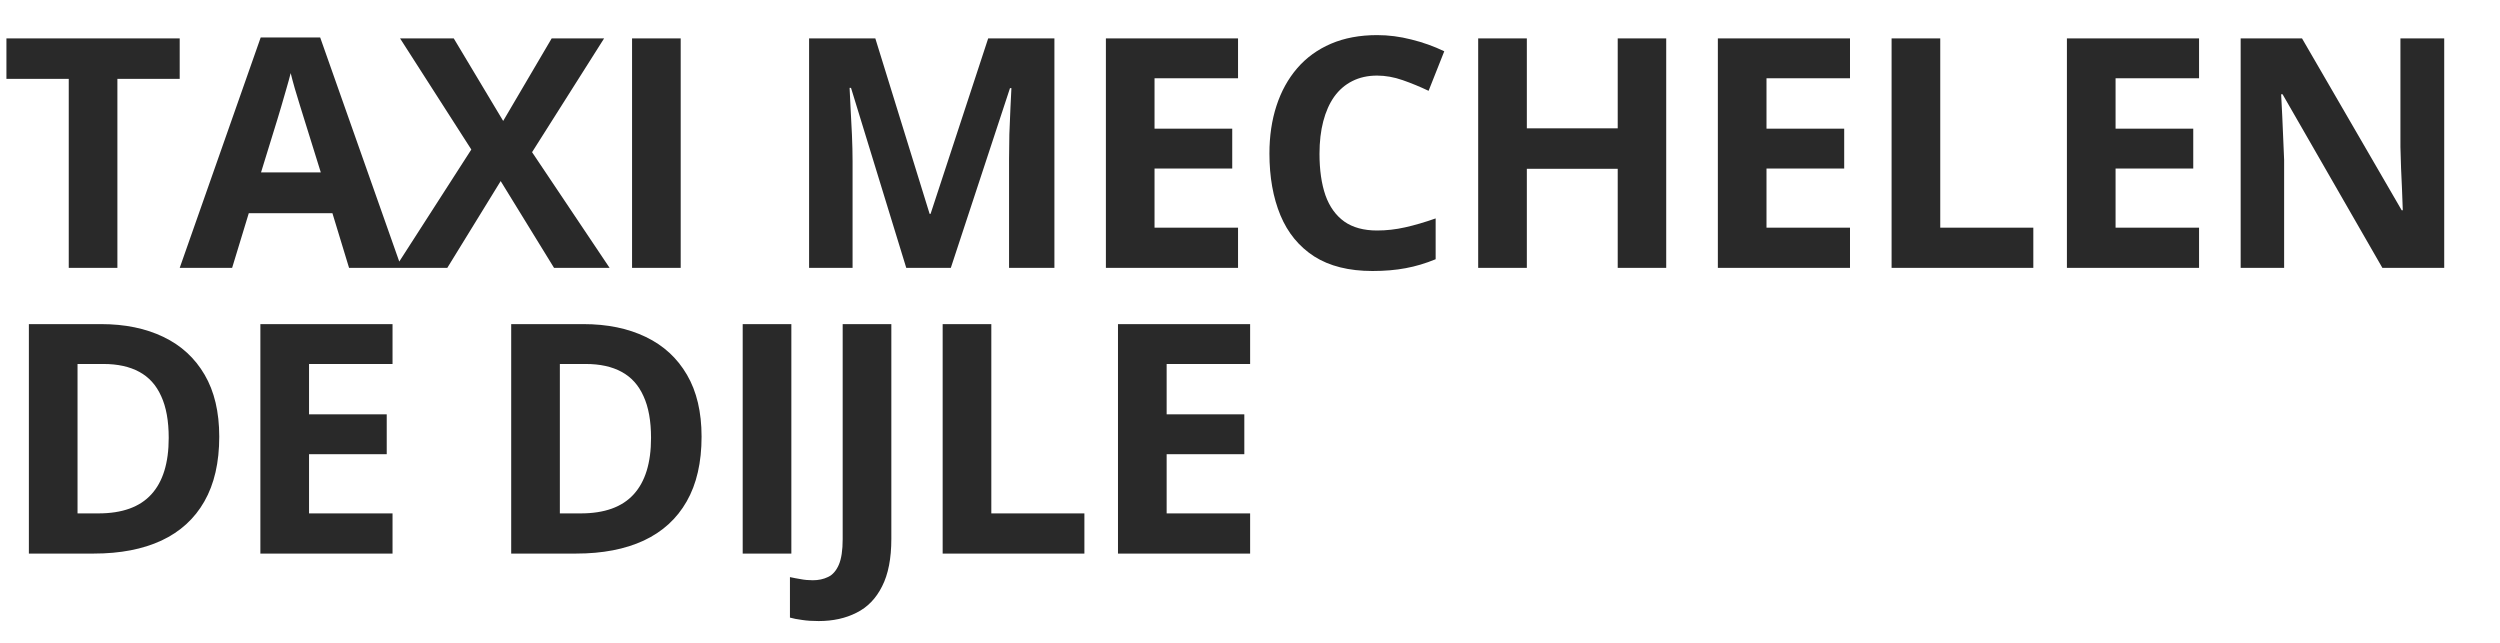 <svg width="140" height="36" viewBox="0 0 140 36" fill="none" xmlns="http://www.w3.org/2000/svg">
<g clip-path="url(#clip0_544_58)">
<path d="M6.574 15H3.85V4.418H0.36V2.15H10.063V4.418H6.574V15ZM19.547 15L18.616 11.941H13.931L12.999 15H10.064L14.599 2.098H17.93L22.483 15H19.547ZM17.965 9.656L17.034 6.668C16.975 6.469 16.896 6.214 16.796 5.903C16.703 5.587 16.606 5.268 16.506 4.945C16.413 4.617 16.336 4.333 16.278 4.093C16.219 4.333 16.137 4.632 16.032 4.989C15.932 5.341 15.835 5.675 15.742 5.991C15.648 6.308 15.58 6.533 15.539 6.668L14.617 9.656H17.965ZM34.137 15H31.026L28.038 10.14L25.049 15H22.132L26.394 8.373L22.404 2.15H25.41L28.178 6.773L30.894 2.15H33.83L29.796 8.522L34.137 15ZM35.395 15V2.15H38.119V15H35.395ZM50.75 15L47.656 4.919H47.577C47.589 5.159 47.606 5.522 47.63 6.009C47.659 6.489 47.685 7.002 47.709 7.547C47.732 8.092 47.744 8.584 47.744 9.023V15H45.309V2.15H49.018L52.059 11.977H52.112L55.338 2.15H59.047V15H56.507V8.918C56.507 8.514 56.513 8.048 56.524 7.521C56.542 6.993 56.562 6.492 56.586 6.018C56.609 5.537 56.627 5.177 56.639 4.937H56.559L53.246 15H50.75ZM69.33 15H61.93V2.15H69.33V4.383H64.654V7.204H69.005V9.437H64.654V12.75H69.33V15ZM77.118 4.233C76.596 4.233 76.133 4.336 75.729 4.541C75.331 4.74 74.994 5.03 74.718 5.411C74.449 5.792 74.244 6.252 74.103 6.791C73.962 7.33 73.892 7.937 73.892 8.61C73.892 9.519 74.003 10.295 74.226 10.94C74.455 11.578 74.806 12.067 75.281 12.407C75.755 12.741 76.368 12.908 77.118 12.908C77.639 12.908 78.161 12.85 78.682 12.732C79.21 12.615 79.781 12.448 80.396 12.231V14.517C79.828 14.751 79.268 14.918 78.717 15.018C78.166 15.123 77.548 15.176 76.863 15.176C75.539 15.176 74.449 14.903 73.593 14.358C72.744 13.808 72.114 13.04 71.704 12.056C71.293 11.065 71.088 9.911 71.088 8.593C71.088 7.62 71.22 6.729 71.484 5.921C71.748 5.112 72.134 4.412 72.644 3.82C73.154 3.229 73.784 2.771 74.534 2.449C75.284 2.127 76.145 1.966 77.118 1.966C77.756 1.966 78.395 2.048 79.034 2.212C79.678 2.37 80.293 2.59 80.879 2.871L80.001 5.086C79.52 4.857 79.037 4.658 78.55 4.488C78.064 4.318 77.586 4.233 77.118 4.233ZM93.308 15H90.592V9.454H85.503V15H82.778V2.15H85.503V7.187H90.592V2.15H93.308V15ZM103.6 15H96.2V2.15H103.6V4.383H98.924V7.204H103.275V9.437H98.924V12.75H103.6V15ZM105.929 15V2.15H108.654V12.75H113.866V15H105.929ZM123.147 15H115.747V2.15H123.147V4.383H118.472V7.204H122.822V9.437H118.472V12.75H123.147V15ZM136.876 15H133.413L127.824 5.279H127.744C127.768 5.684 127.788 6.091 127.806 6.501C127.824 6.911 127.841 7.321 127.859 7.731C127.876 8.136 127.894 8.543 127.911 8.953V15H125.477V2.15H128.913L134.494 11.774H134.556C134.544 11.376 134.53 10.98 134.512 10.588C134.494 10.195 134.477 9.803 134.459 9.41C134.448 9.018 134.436 8.625 134.424 8.232V2.15H136.876V15ZM12.278 24.452C12.278 25.899 12 27.109 11.443 28.082C10.893 29.049 10.093 29.778 9.044 30.27C7.995 30.757 6.732 31 5.256 31H1.617V18.15H5.651C6.999 18.15 8.168 18.391 9.158 18.871C10.148 19.346 10.916 20.052 11.461 20.989C12.006 21.921 12.278 23.075 12.278 24.452ZM9.448 24.523C9.448 23.573 9.308 22.794 9.026 22.185C8.751 21.569 8.341 21.115 7.796 20.822C7.257 20.529 6.589 20.383 5.792 20.383H4.342V28.75H5.511C6.841 28.75 7.828 28.395 8.473 27.686C9.123 26.977 9.448 25.923 9.448 24.523ZM21.982 31H14.581V18.15H21.982V20.383H17.306V23.204H21.657V25.436H17.306V28.75H21.982V31ZM39.288 24.452C39.288 25.899 39.01 27.109 38.453 28.082C37.902 29.049 37.103 29.778 36.054 30.27C35.005 30.757 33.742 31 32.266 31H28.627V18.15H32.661C34.009 18.15 35.178 18.391 36.168 18.871C37.158 19.346 37.926 20.052 38.471 20.989C39.016 21.921 39.288 23.075 39.288 24.452ZM36.458 24.523C36.458 23.573 36.318 22.794 36.036 22.185C35.761 21.569 35.351 21.115 34.806 20.822C34.267 20.529 33.599 20.383 32.802 20.383H31.352V28.75H32.521C33.851 28.75 34.838 28.395 35.483 27.686C36.133 26.977 36.458 25.923 36.458 24.523ZM41.591 31V18.15H44.316V31H41.591ZM45.846 34.779C45.494 34.779 45.186 34.759 44.923 34.718C44.653 34.683 44.425 34.639 44.237 34.586V32.318C44.425 32.359 44.627 32.398 44.844 32.433C45.054 32.474 45.28 32.494 45.52 32.494C45.837 32.494 46.121 32.433 46.373 32.31C46.625 32.192 46.824 31.967 46.971 31.633C47.117 31.299 47.19 30.818 47.19 30.191V18.15H49.915V30.174C49.915 31.275 49.742 32.163 49.396 32.837C49.056 33.517 48.579 34.009 47.964 34.313C47.354 34.624 46.648 34.779 45.846 34.779ZM52.789 31V18.15H55.514V28.75H60.726V31H52.789ZM70.007 31H62.607V18.15H70.007V20.383H65.332V23.204H69.682V25.436H65.332V28.75H70.007V31Z" fill="#292929"/>
</g>
<defs>
<clipPath id="clip0_544_58">
<rect width="140" height="36" fill="white"/>
</clipPath>
</defs>
</svg>
